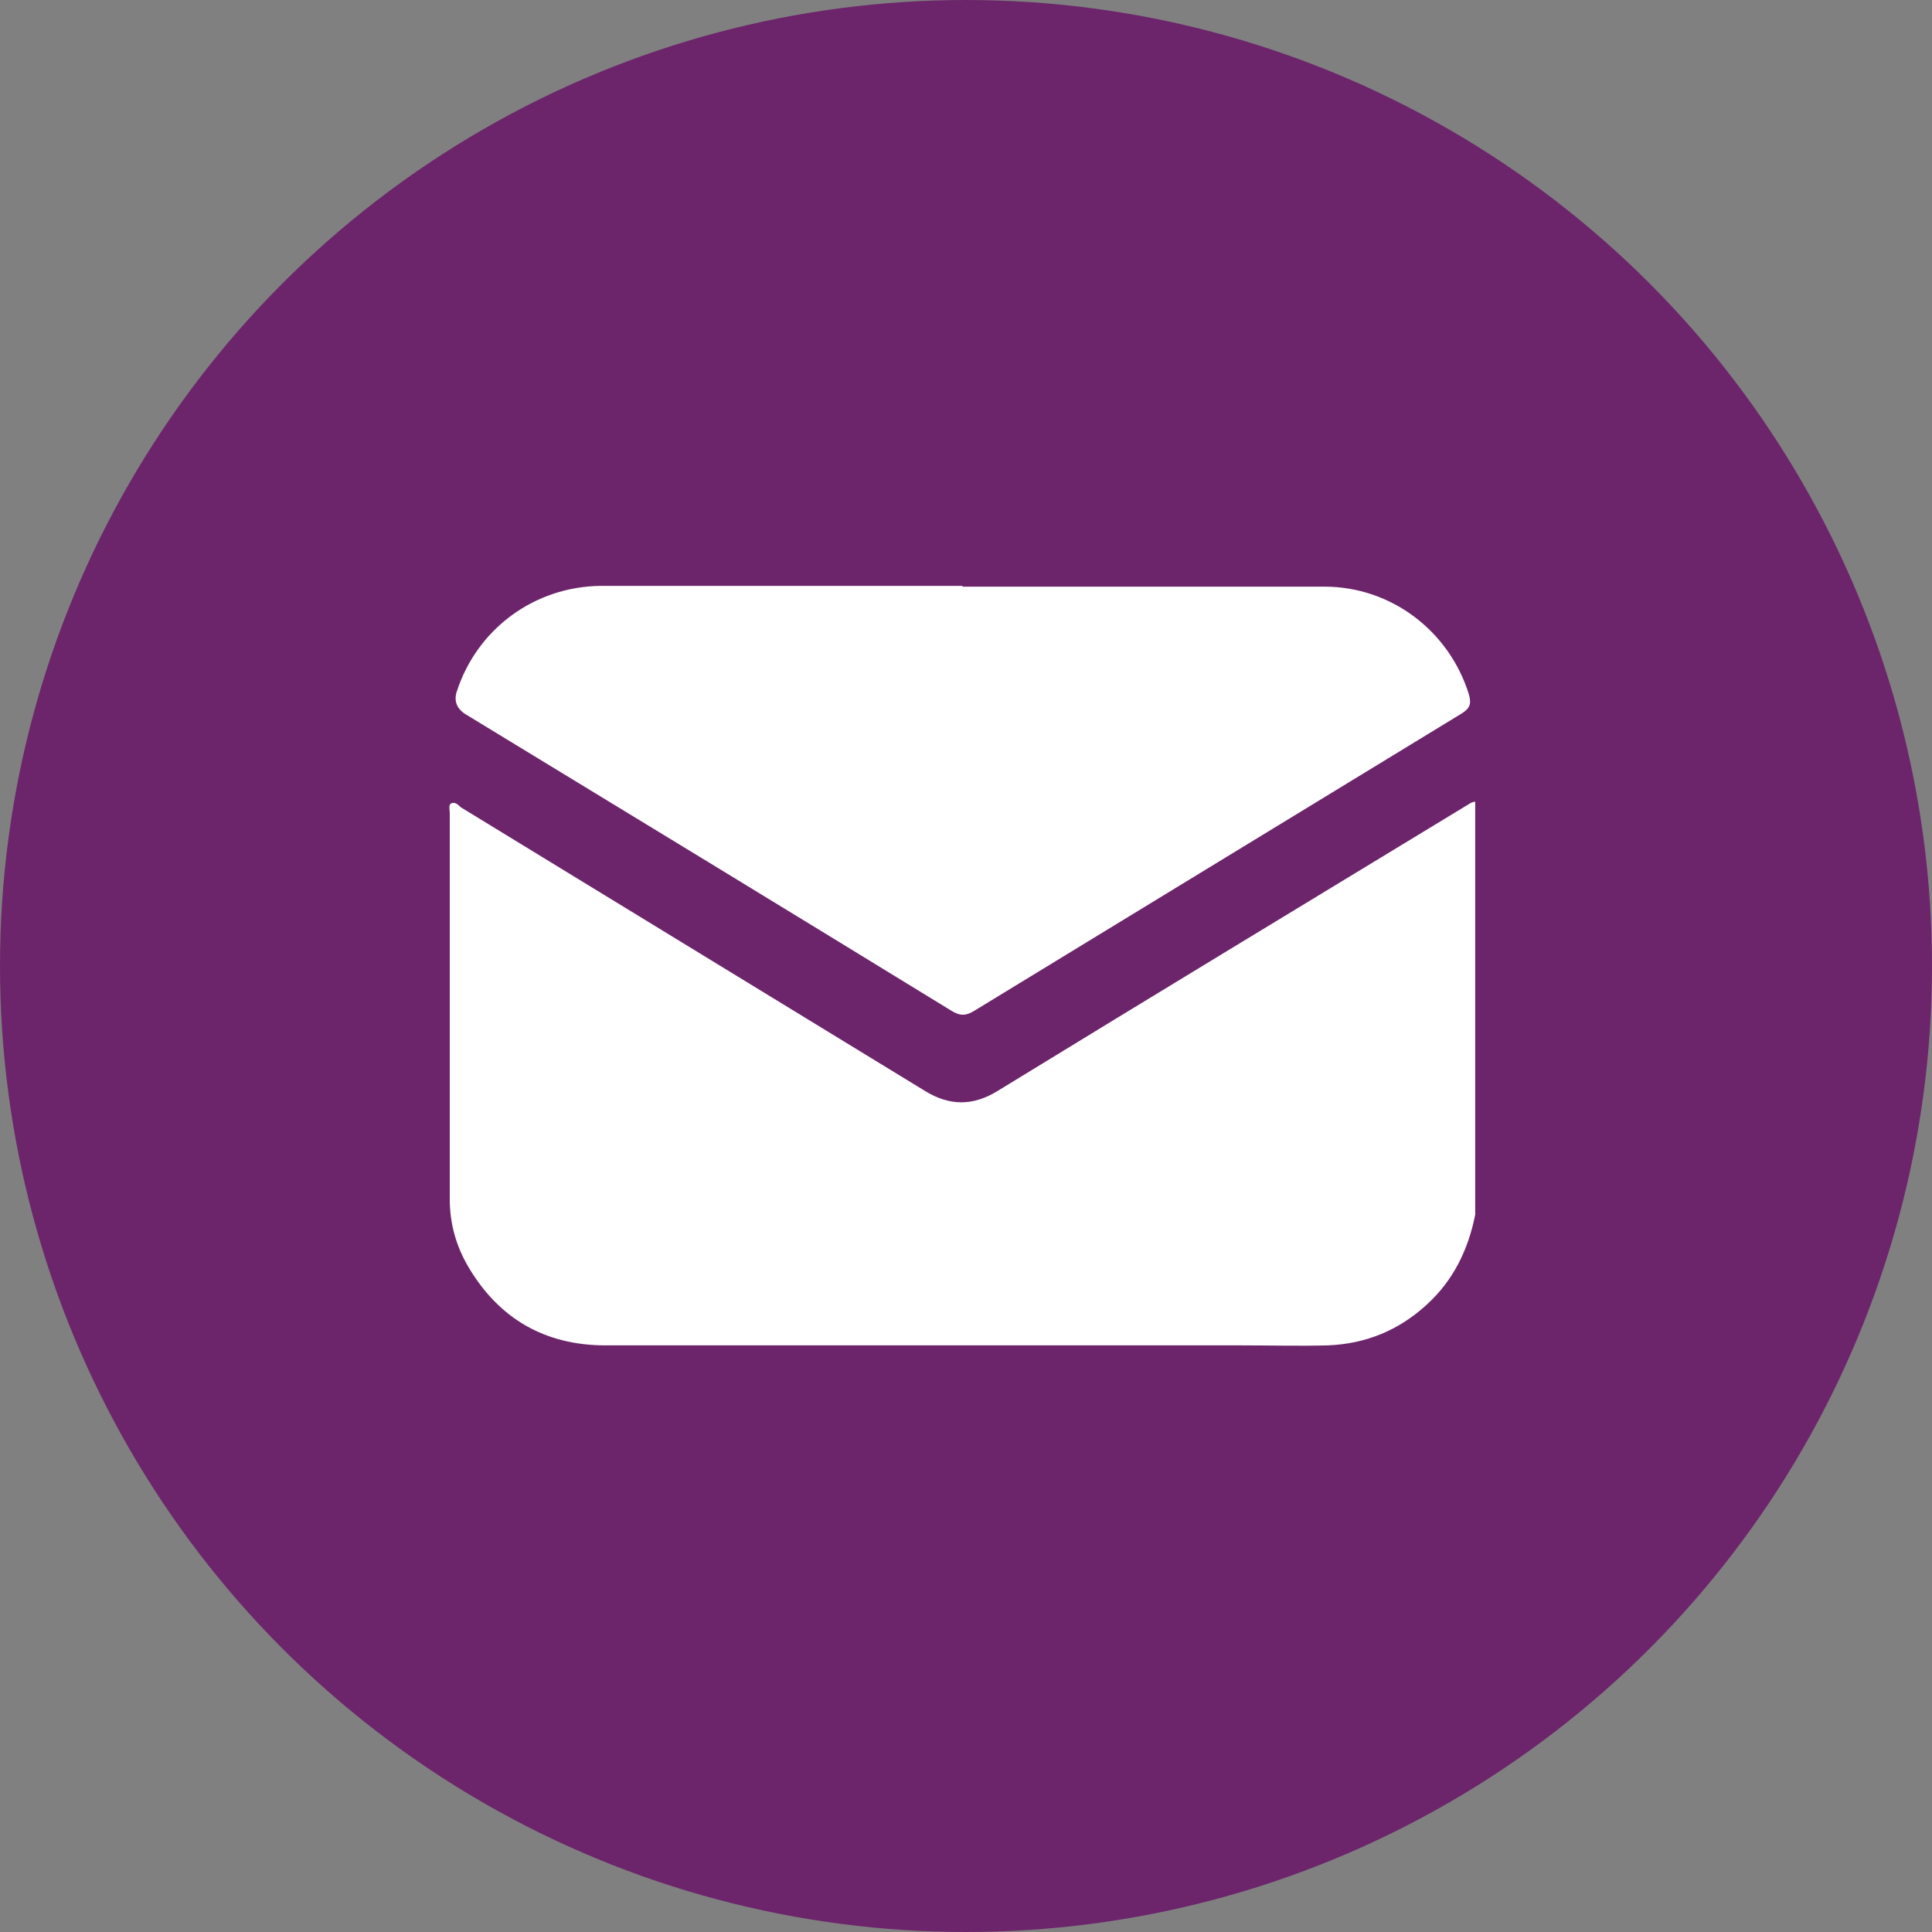 <?xml version="1.0" encoding="UTF-8"?>
<svg id="Ebene_1" xmlns="http://www.w3.org/2000/svg" version="1.1" viewBox="0 0 247 247">
  <rect x="0" y="0" width="247" height="247" fill="#808080" stroke="none"/>
  <!-- Generator: Adobe Illustrator 29.1.0, SVG Export Plug-In . SVG Version: 2.1.0 Build 142)  -->
  <defs>
    <style>
      .st0 {
        fill: #fff;
      }

      .st1 {
        fill: #6c256b;
      }
    </style>
  </defs>
  <circle class="st1" cx="123.5" cy="123.5" r="123.5"/>
  <path class="st0" d="M188.6,155.3c-.9,4.5-2.8,8.4-6.2,11.5-3.6,3.3-7.8,5-12.6,5.2-3.7.1-7.4,0-11.1,0-27.1,0-54.2,0-81.3,0-7.7,0-13.6-3.4-17.5-10-1.6-2.7-2.4-5.6-2.4-8.7,0-16.5,0-33,0-49.4,0-.4-.2-1,.2-1.2.5-.2.9.2,1.2.5,19.8,12.1,39.6,24.2,59.4,36.3,3.1,1.9,6.1,1.9,9.2,0,19.9-12.2,39.9-24.3,59.8-36.4.4-.2.8-.6,1.3-.6v52.8h0Z"/>
  <path class="st0" d="M123.1,75c15.4,0,30.8,0,46.2,0,8.6,0,16,5.7,18.5,13.8.3,1.1.2,1.7-.9,2.4-20.8,12.7-41.5,25.3-62.3,38-1.1.7-1.9.7-3,0-20.7-12.7-41.4-25.3-62.1-37.9-1.1-.7-1.5-1.7-1.1-2.9,2.6-8,9.9-13.4,18.4-13.5,15.4,0,30.8,0,46.2,0h0Z"/>
</svg>